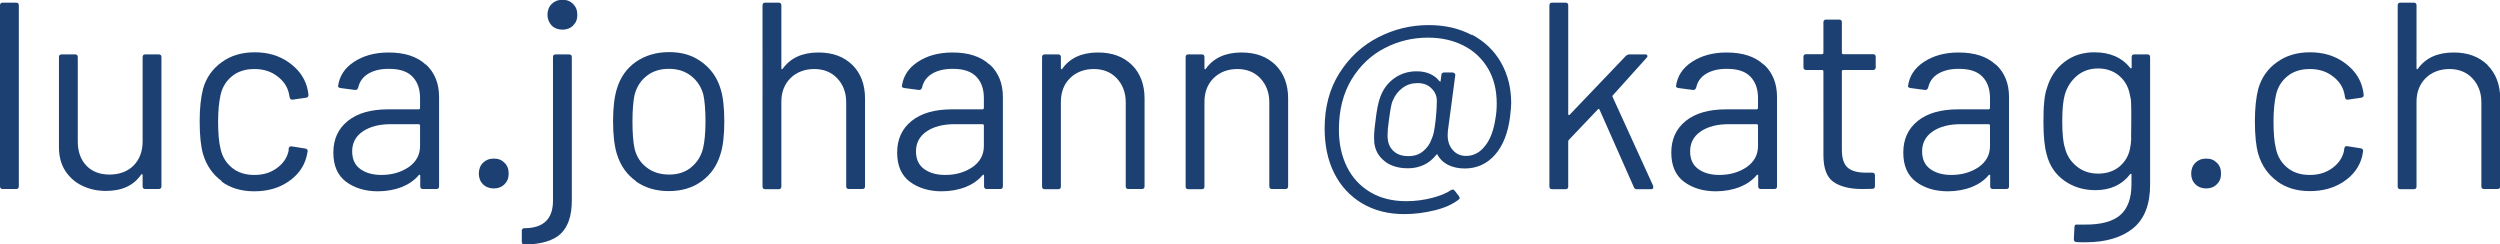 <?xml version="1.0" encoding="UTF-8"?><svg id="Ebene_2" xmlns="http://www.w3.org/2000/svg" viewBox="0 0 131.47 12.85"><defs><style>.cls-1{fill:#1c4072;}</style></defs><g id="alle_gerastert"><g id="luca.johann_katag.ch"><path class="cls-1" d="M0,9.8V.28c0-.09.05-.14.14-.14h.71c.09,0,.14.05.14.14v9.52c0,.09-.05.14-.14.14H.14c-.09,0-.14-.05-.14-.14Z"/><path class="cls-1" d="M7.64,2.86h.71c.09,0,.14.05.14.14v6.8c0,.09-.05.14-.14.14h-.71c-.09,0-.14-.05-.14-.14v-.6s0-.03-.03-.04c-.02,0-.03,0-.04.01-.39.58-1.01.87-1.86.87-.45,0-.86-.09-1.24-.27-.38-.18-.68-.45-.9-.79s-.33-.76-.33-1.25V3c0-.09.05-.14.14-.14h.71c.09,0,.14.05.14.14v4.44c0,.53.15.95.45,1.27.3.31.7.47,1.22.47s.95-.16,1.27-.48c.31-.32.47-.74.47-1.26V3c0-.09.05-.14.14-.14Z"/><path class="cls-1" d="M11.67,9.53c-.48-.35-.81-.82-.99-1.42-.12-.41-.18-.99-.18-1.74,0-.67.06-1.24.18-1.71.17-.58.49-1.04.98-1.39.48-.35,1.06-.52,1.74-.52s1.27.17,1.77.52c.5.35.82.77.97,1.29.05.17.07.31.08.42v.03c0,.07-.04.11-.13.13l-.7.1h-.03c-.07,0-.11-.04-.13-.13l-.04-.21c-.08-.35-.29-.66-.62-.9-.33-.25-.72-.37-1.19-.37s-.86.12-1.17.37c-.31.25-.52.58-.61.99-.08.35-.13.83-.13,1.41s.04,1.09.13,1.43c.09.42.3.75.61,1,.31.25.7.37,1.17.37s.85-.12,1.18-.36c.33-.24.54-.54.62-.92v-.11c.02-.09.08-.13.18-.11l.69.11c.09.02.14.07.13.15l-.06.28c-.14.54-.46.98-.97,1.32-.5.34-1.1.5-1.78.5s-1.25-.17-1.73-.52Z"/><path class="cls-1" d="M22.4,3.39c.46.43.69,1,.69,1.71v4.7c0,.09-.05.14-.14.14h-.71c-.09,0-.14-.05-.14-.14v-.57s0-.03-.02-.04-.03,0-.05.01c-.23.28-.54.49-.91.64-.37.14-.79.22-1.25.22-.66,0-1.22-.17-1.67-.5-.45-.34-.67-.85-.67-1.54s.25-1.25.76-1.66c.51-.41,1.22-.61,2.12-.61h1.62s.06-.02.06-.06v-.53c0-.48-.13-.85-.4-1.13s-.68-.41-1.24-.41c-.45,0-.81.09-1.09.26s-.45.41-.52.72c-.03.09-.08.14-.17.13l-.76-.1c-.1-.02-.15-.06-.13-.11.07-.52.35-.95.84-1.27s1.09-.49,1.82-.49c.84,0,1.49.21,1.95.64ZM21.49,8.79c.4-.28.6-.65.6-1.11v-1.09s-.02-.06-.06-.06h-1.47c-.62,0-1.11.13-1.48.38-.37.25-.56.6-.56,1.05,0,.41.14.72.43.93s.66.31,1.11.31c.55,0,1.03-.14,1.43-.41Z"/><path class="cls-1" d="M25.4,9.69c-.15-.15-.22-.34-.22-.56s.07-.42.22-.57c.14-.14.33-.22.57-.22s.41.07.56.22c.15.14.22.33.22.57s-.07.41-.22.56c-.15.15-.34.22-.56.22s-.42-.07-.57-.22Z"/><path class="cls-1" d="M27.44,12.71v-.57c0-.09.05-.14.14-.14,1,0,1.5-.49,1.5-1.44V3c0-.09.05-.14.14-.14h.71c.09,0,.14.05.14.14v7.56c0,.79-.2,1.37-.59,1.74-.39.36-1.03.55-1.9.56-.09,0-.14-.05-.14-.14ZM29.01,1.34c-.14-.15-.22-.34-.22-.56s.07-.42.22-.57c.14-.14.33-.22.57-.22s.41.07.56.22c.15.15.22.33.22.57s-.07.41-.22.56c-.15.15-.34.22-.56.22s-.42-.07-.57-.22Z"/><path class="cls-1" d="M33.45,9.53c-.49-.35-.82-.82-1.01-1.43-.13-.43-.2-1-.2-1.72s.07-1.29.2-1.71c.18-.6.51-1.07.99-1.41.49-.34,1.07-.52,1.76-.52s1.23.17,1.71.52c.48.35.81.81.99,1.4.13.4.2.98.2,1.72s-.07,1.33-.2,1.72c-.18.61-.51,1.08-.99,1.43-.48.35-1.06.52-1.73.52s-1.25-.17-1.74-.52ZM36.33,8.81c.32-.25.53-.58.64-1,.08-.34.13-.81.13-1.41s-.04-1.09-.11-1.41c-.11-.42-.33-.75-.65-1-.32-.25-.71-.37-1.17-.37s-.84.12-1.16.37c-.32.25-.53.58-.64,1-.07.33-.11.8-.11,1.41s.04,1.09.11,1.41c.1.42.31.75.64,1,.32.25.72.37,1.18.37s.83-.12,1.15-.37Z"/><path class="cls-1" d="M44.83,3.42c.44.44.66,1.03.66,1.76v4.62c0,.09-.05.14-.14.14h-.71c-.09,0-.14-.05-.14-.14v-4.42c0-.51-.16-.93-.47-1.26-.31-.33-.72-.49-1.21-.49s-.93.16-1.25.48-.48.73-.48,1.25v4.45c0,.09-.05.14-.14.14h-.71c-.09,0-.14-.05-.14-.14V.28c0-.09.05-.14.14-.14h.71c.09,0,.14.05.14.14v3.32s0,.03.02.04c.01,0,.03,0,.04-.01.41-.58,1.04-.87,1.89-.87.75,0,1.34.22,1.79.66Z"/><path class="cls-1" d="M52.05,3.39c.46.43.69,1,.69,1.71v4.7c0,.09-.05.14-.14.14h-.71c-.09,0-.14-.05-.14-.14v-.57s0-.03-.02-.04-.03,0-.05.01c-.23.28-.54.49-.91.64-.37.14-.79.22-1.25.22-.66,0-1.22-.17-1.67-.5-.45-.34-.67-.85-.67-1.54s.25-1.25.76-1.66c.51-.41,1.22-.61,2.12-.61h1.62s.06-.02.06-.06v-.53c0-.48-.13-.85-.4-1.13s-.68-.41-1.24-.41c-.45,0-.81.09-1.09.26s-.45.41-.52.72c-.03.09-.08.14-.17.13l-.76-.1c-.1-.02-.15-.06-.13-.11.07-.52.35-.95.84-1.27s1.09-.49,1.82-.49c.84,0,1.49.21,1.95.64ZM51.14,8.79c.4-.28.6-.65.6-1.11v-1.09s-.02-.06-.06-.06h-1.47c-.62,0-1.11.13-1.48.38-.37.25-.56.6-.56,1.05,0,.41.14.72.43.93s.66.31,1.11.31c.55,0,1.03-.14,1.43-.41Z"/><path class="cls-1" d="M59.53,3.42c.44.44.66,1.03.66,1.76v4.62c0,.09-.05.14-.14.14h-.71c-.09,0-.14-.05-.14-.14v-4.42c0-.51-.16-.93-.47-1.26-.31-.33-.72-.49-1.21-.49s-.93.16-1.25.48-.48.73-.48,1.25v4.45c0,.09-.05.14-.14.14h-.71c-.09,0-.14-.05-.14-.14V3c0-.09.05-.14.14-.14h.71c.09,0,.14.05.14.14v.6s0,.03.02.04c.01,0,.03,0,.04-.01.41-.58,1.04-.87,1.89-.87.75,0,1.34.22,1.79.66Z"/><path class="cls-1" d="M67.08,3.42c.44.44.66,1.03.66,1.76v4.62c0,.09-.05.14-.14.14h-.71c-.09,0-.14-.05-.14-.14v-4.42c0-.51-.16-.93-.47-1.26-.31-.33-.72-.49-1.21-.49s-.93.16-1.25.48-.48.73-.48,1.25v4.45c0,.09-.05.14-.14.14h-.71c-.09,0-.14-.05-.14-.14V3c0-.09.05-.14.14-.14h.71c.09,0,.14.05.14.14v.6s0,.03.02.04c.01,0,.03,0,.04-.01.41-.58,1.04-.87,1.89-.87.75,0,1.34.22,1.79.66Z"/><path class="cls-1" d="M77.4,1.82c.66.35,1.17.83,1.53,1.46.36.63.54,1.34.54,2.14,0,.15-.02.39-.06.73-.11.86-.38,1.53-.8,2s-.95.71-1.58.71c-.33,0-.61-.06-.86-.18-.25-.12-.44-.3-.57-.53,0-.05-.03-.05-.07-.01-.18.23-.39.41-.65.53-.26.12-.53.18-.83.18-.5,0-.92-.12-1.23-.37-.32-.25-.5-.57-.55-.97,0-.06-.01-.15-.01-.28,0-.27.03-.58.08-.92.06-.53.14-.94.25-1.22.15-.41.4-.74.74-.98s.73-.36,1.16-.36c.26,0,.49.04.7.13.21.09.37.22.5.38.02.02.04.03.05.03s.02-.01.02-.04l.04-.31c0-.08.06-.13.14-.13h.45s.08.02.11.05.04.07.03.1l-.39,2.93s-.01.12-.01.22c0,.32.09.58.27.78.18.21.41.31.7.31.39,0,.73-.18,1-.53.28-.35.46-.85.55-1.48.04-.22.06-.47.06-.74,0-.71-.15-1.33-.46-1.85-.31-.52-.73-.92-1.28-1.2-.55-.28-1.17-.42-1.88-.42-.8,0-1.56.18-2.27.55-.71.36-1.29.91-1.74,1.64-.44.73-.67,1.61-.67,2.65,0,.73.14,1.38.42,1.95.28.57.69,1.01,1.22,1.33.53.32,1.17.48,1.9.48.47,0,.92-.06,1.35-.17s.77-.25,1-.41c.03-.02.06-.03.1-.03s.07.02.1.06l.22.28s.04.06.04.1-.02.07-.07.1c-.3.23-.71.42-1.24.55-.53.13-1.06.2-1.6.2-.85,0-1.59-.19-2.23-.57-.63-.38-1.12-.91-1.46-1.59-.34-.68-.5-1.47-.5-2.35,0-1.12.26-2.09.78-2.91.52-.82,1.2-1.45,2.04-1.88.84-.43,1.72-.64,2.65-.64.85,0,1.6.17,2.26.52ZM75.4,6.96c.03-.12.06-.35.1-.67.05-.49.06-.82.06-.99,0-.26-.1-.48-.29-.66-.18-.18-.42-.27-.72-.27s-.56.08-.79.25c-.23.17-.4.39-.51.66-.05.09-.08.22-.11.38-.03.16-.06.38-.1.66-.05.34-.07.59-.07.76,0,.1,0,.18.01.22.02.27.13.49.32.66s.45.25.76.25.56-.08.77-.25.37-.39.46-.66c.05-.1.08-.21.11-.34Z"/><path class="cls-1" d="M81.48,9.8V.28c0-.09.05-.14.14-.14h.71c.09,0,.14.05.14.14v5.73s0,.03.02.04c.01,0,.03,0,.05-.01l2.97-3.11s.1-.07.17-.07h.84c.06,0,.09.02.11.06.02.04,0,.07-.03.11l-1.79,1.99s-.02.04-.01.07l2.14,4.69v.06c.01.07-.03.11-.11.11h-.76c-.07,0-.13-.04-.15-.11l-1.81-4.09s-.04-.04-.07-.01l-1.54,1.62s-.03.04-.03.07v2.38c0,.09-.05.14-.14.14h-.71c-.09,0-.14-.05-.14-.14Z"/><path class="cls-1" d="M92.76,3.39c.46.43.69,1,.69,1.71v4.7c0,.09-.05.14-.14.14h-.71c-.09,0-.14-.05-.14-.14v-.57s0-.03-.02-.04-.03,0-.05.01c-.23.28-.54.49-.91.64-.37.14-.79.22-1.25.22-.66,0-1.22-.17-1.67-.5-.45-.34-.67-.85-.67-1.54s.25-1.25.76-1.66c.51-.41,1.22-.61,2.12-.61h1.62s.06-.02.06-.06v-.53c0-.48-.13-.85-.4-1.13s-.68-.41-1.24-.41c-.45,0-.81.09-1.09.26s-.45.41-.52.72c-.03.09-.08.14-.17.13l-.76-.1c-.1-.02-.15-.06-.13-.11.07-.52.35-.95.84-1.27s1.09-.49,1.82-.49c.84,0,1.49.21,1.95.64ZM91.85,8.79c.4-.28.6-.65.6-1.11v-1.09s-.02-.06-.06-.06h-1.47c-.62,0-1.11.13-1.48.38-.37.25-.56.6-.56,1.05,0,.41.14.72.43.93s.66.31,1.11.31c.55,0,1.03-.14,1.43-.41Z"/><path class="cls-1" d="M98.5,3.68h-1.58s-.06.02-.06.06v4.13c0,.45.1.76.3.94s.52.27.95.27h.35c.09,0,.14.05.14.14v.57c0,.09-.05.14-.14.14-.11,0-.29.01-.52.01-.67,0-1.18-.13-1.53-.38-.35-.25-.52-.72-.52-1.4V3.74s-.02-.06-.06-.06h-.85c-.09,0-.14-.05-.14-.14v-.55c0-.09.05-.14.14-.14h.85s.06-.02.06-.06v-1.62c0-.09.05-.14.14-.14h.69c.09,0,.14.05.14.14v1.62s.02.06.06.06h1.58c.09,0,.14.05.14.14v.55c0,.09-.05.14-.14.14Z"/><path class="cls-1" d="M104.96,3.39c.46.43.69,1,.69,1.71v4.7c0,.09-.05.14-.14.14h-.71c-.09,0-.14-.05-.14-.14v-.57s0-.03-.02-.04-.03,0-.05.01c-.23.28-.54.49-.91.64-.37.14-.79.22-1.25.22-.66,0-1.22-.17-1.67-.5-.45-.34-.67-.85-.67-1.54s.25-1.25.76-1.66c.51-.41,1.22-.61,2.12-.61h1.62s.06-.02.06-.06v-.53c0-.48-.13-.85-.4-1.13s-.68-.41-1.24-.41c-.45,0-.81.09-1.09.26s-.45.41-.52.72c-.03.09-.08.14-.17.13l-.76-.1c-.1-.02-.15-.06-.13-.11.07-.52.35-.95.84-1.27s1.09-.49,1.82-.49c.84,0,1.49.21,1.95.64ZM104.05,8.79c.4-.28.6-.65.6-1.11v-1.09s-.02-.06-.06-.06h-1.47c-.62,0-1.11.13-1.48.38-.37.25-.56.6-.56,1.05,0,.41.14.72.43.93s.66.31,1.11.31c.55,0,1.03-.14,1.43-.41Z"/><path class="cls-1" d="M112.22,2.86h.71c.09,0,.14.05.14.14v6.71c0,1.05-.3,1.81-.9,2.3-.6.48-1.43.73-2.48.73-.21,0-.38,0-.49-.01-.09,0-.14-.06-.14-.15l.03-.64s.01-.08.04-.11c.03-.02.06-.03.1-.02h.38c.87.01,1.5-.16,1.89-.5.39-.34.59-.88.59-1.62v-.52s0-.03-.02-.03c-.01,0-.03,0-.05.02-.43.56-1.04.84-1.83.84-.61,0-1.15-.16-1.62-.49-.47-.33-.79-.79-.94-1.39-.11-.38-.17-.95-.17-1.71,0-.41.01-.76.04-1.04.02-.28.07-.53.15-.76.17-.56.47-1.01.91-1.35.44-.34.97-.51,1.58-.51.83,0,1.46.28,1.89.83.02.02.04.02.05.01.01,0,.02-.02.02-.04v-.55c0-.09.05-.14.14-.14ZM112.07,7.28c0-.21.01-.5.01-.9,0-.48,0-.8-.01-.96,0-.16-.03-.31-.07-.46-.07-.39-.26-.72-.55-.97s-.67-.39-1.11-.39-.81.13-1.11.38-.52.58-.64.98c-.09.3-.14.77-.14,1.4,0,.68.05,1.15.14,1.41.09.39.3.72.61.97.31.26.69.39,1.14.39s.83-.13,1.13-.38c.29-.25.48-.57.55-.97.03-.14.05-.31.06-.52Z"/><path class="cls-1" d="M115.45,9.69c-.15-.15-.22-.34-.22-.56s.07-.42.22-.57c.14-.14.33-.22.57-.22s.41.07.56.22c.15.14.22.33.22.57s-.07.41-.22.56c-.15.15-.34.22-.56.22s-.42-.07-.57-.22Z"/><path class="cls-1" d="M119.75,9.53c-.48-.35-.81-.82-.99-1.42-.12-.41-.18-.99-.18-1.74,0-.67.06-1.24.18-1.71.17-.58.49-1.04.98-1.39.48-.35,1.06-.52,1.74-.52s1.27.17,1.77.52c.5.35.82.77.97,1.29.05.17.07.31.08.42v.03c0,.07-.04.11-.13.13l-.7.1h-.03c-.06,0-.11-.04-.12-.13l-.04-.21c-.08-.35-.29-.66-.62-.9-.33-.25-.72-.37-1.19-.37s-.86.12-1.17.37c-.31.25-.52.58-.61.99-.08.35-.13.83-.13,1.41s.04,1.09.13,1.43c.09.42.3.75.61,1,.31.25.7.37,1.17.37s.85-.12,1.18-.36c.33-.24.54-.54.62-.92v-.06l.02-.06c0-.09.06-.13.17-.11l.69.11c.09.02.13.07.12.15l-.05.28c-.14.54-.46.98-.97,1.32s-1.1.5-1.78.5-1.25-.17-1.73-.52Z"/><path class="cls-1" d="M130.81,3.42c.44.44.67,1.03.67,1.76v4.62c0,.09-.05.14-.14.14h-.71c-.09,0-.14-.05-.14-.14v-4.42c0-.51-.16-.93-.47-1.26-.31-.33-.72-.49-1.21-.49s-.93.16-1.25.48-.48.73-.48,1.25v4.45c0,.09-.05.14-.14.14h-.71c-.09,0-.14-.05-.14-.14V.28c0-.09.05-.14.14-.14h.71c.09,0,.14.05.14.14v3.32s0,.03.02.04c.01,0,.03,0,.04-.01.41-.58,1.04-.87,1.89-.87.75,0,1.34.22,1.79.66Z"/></g></g></svg>